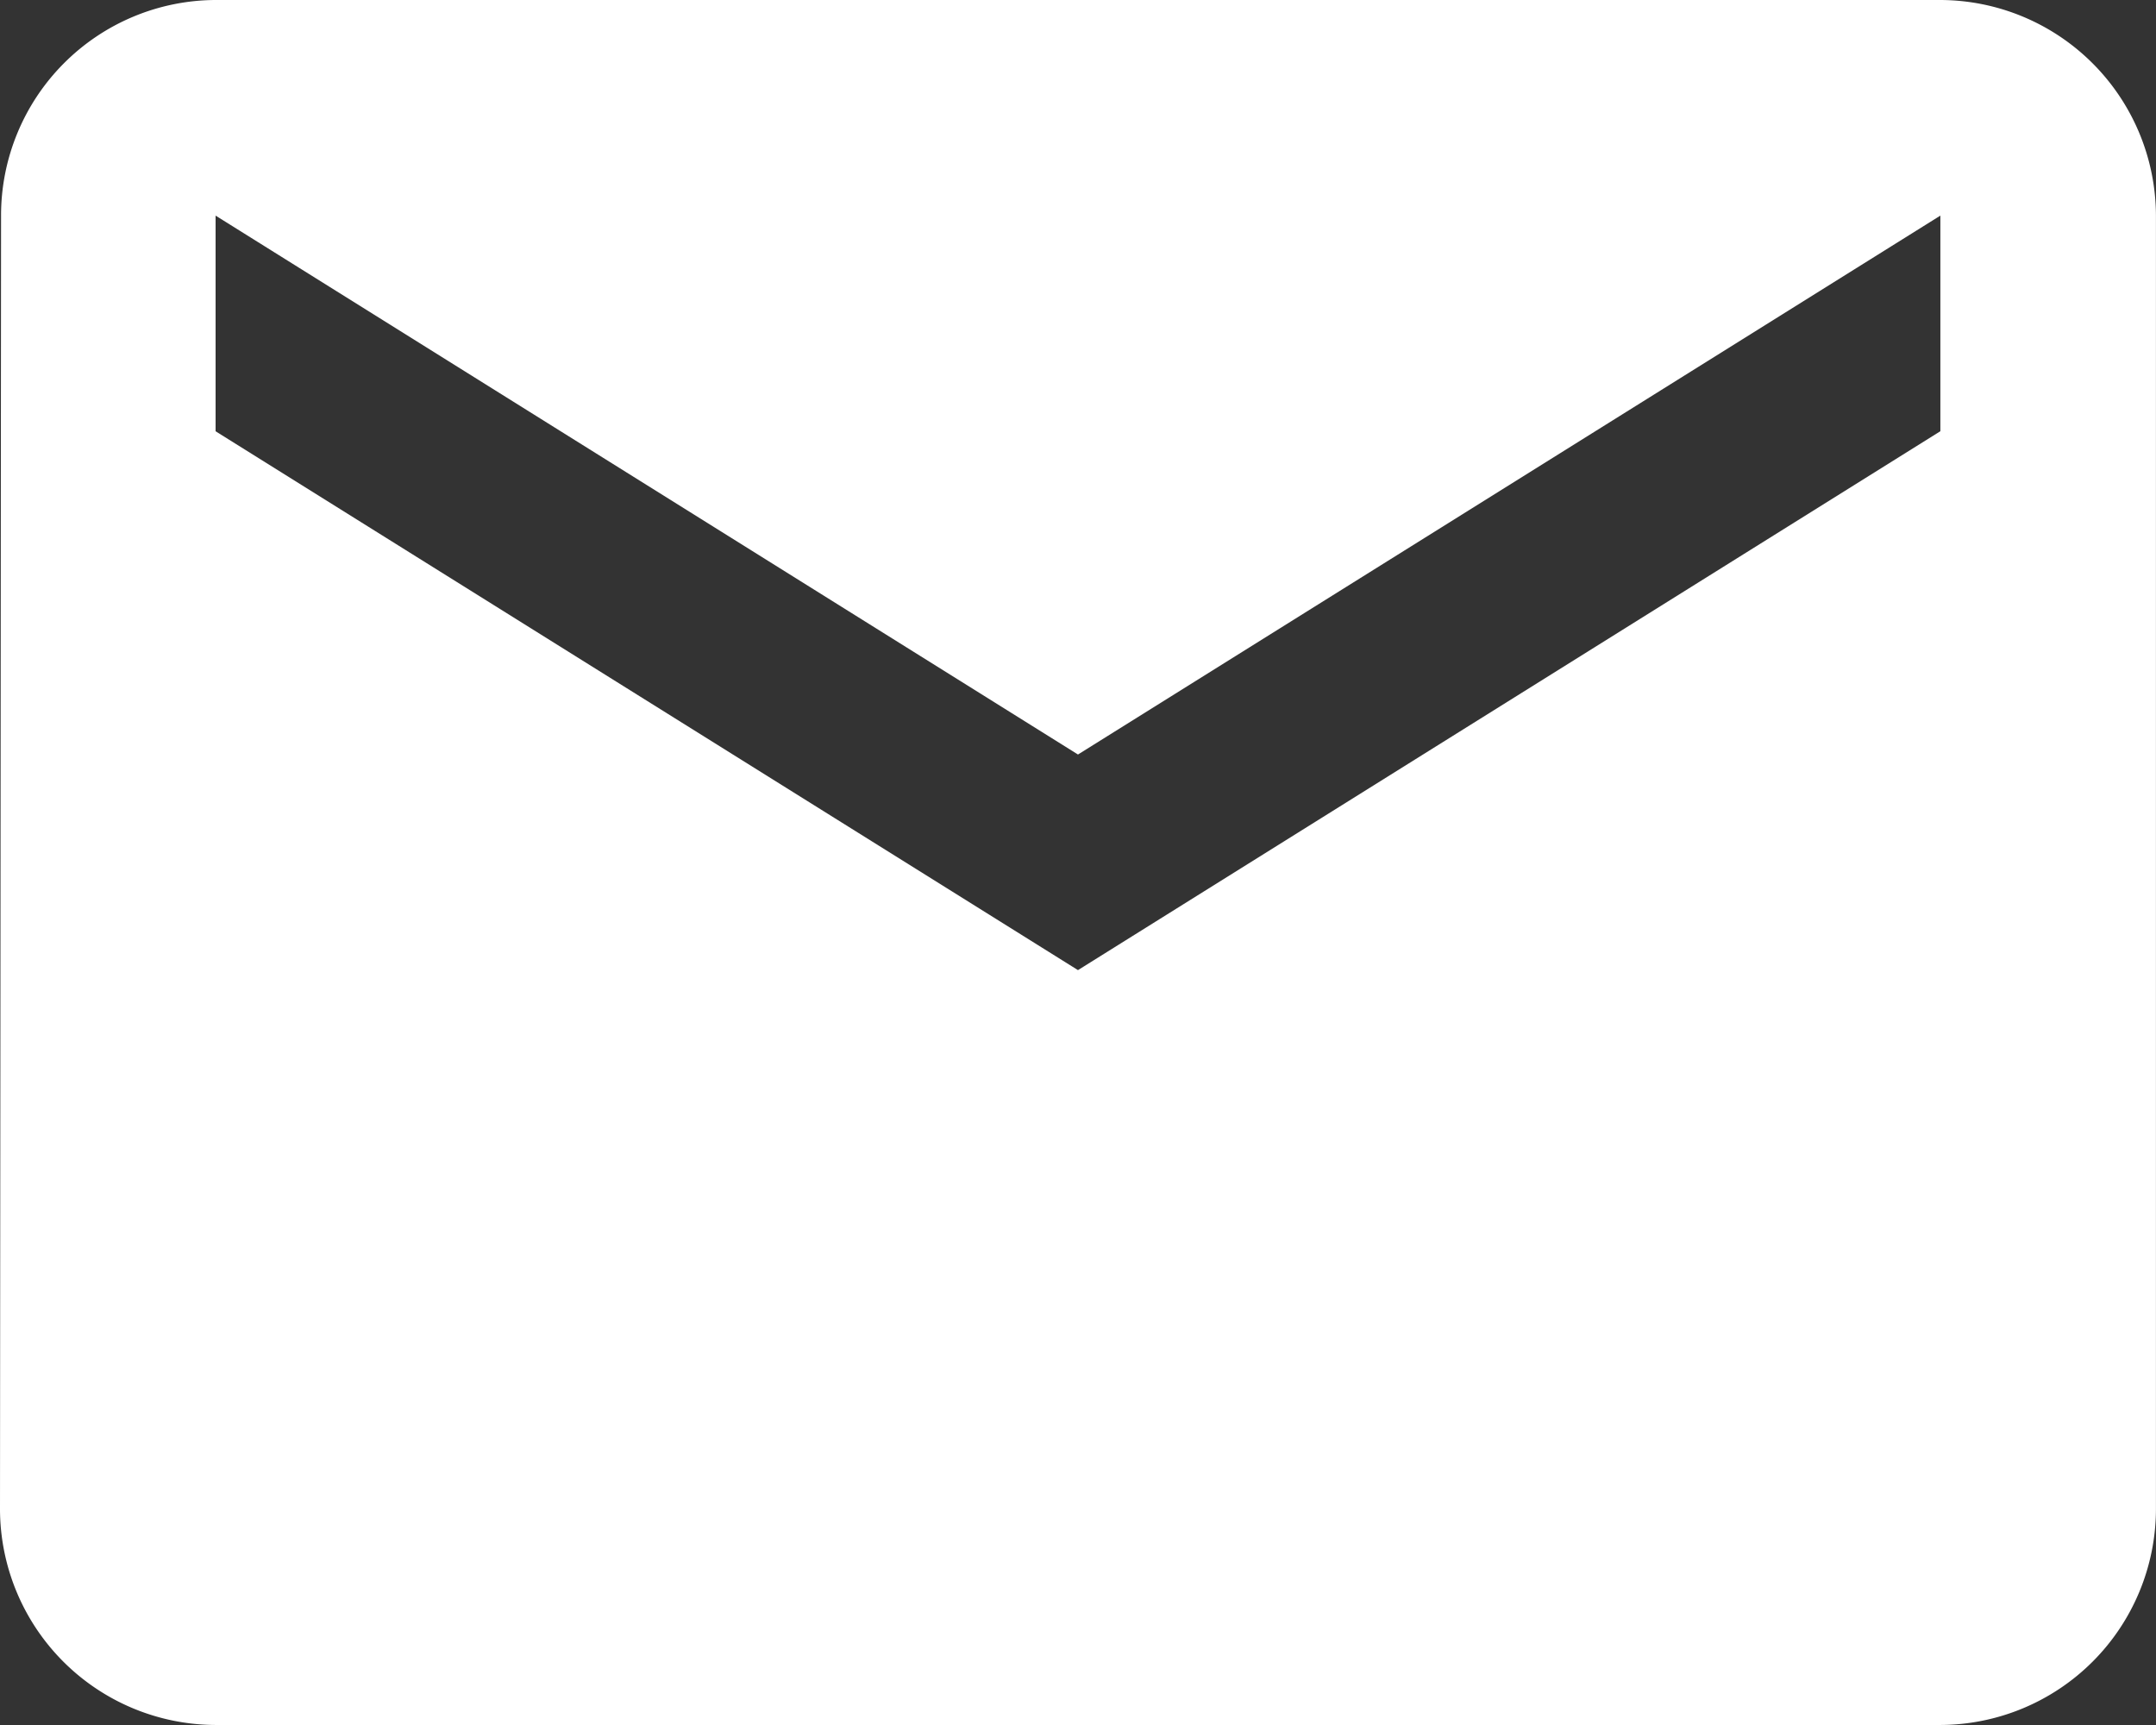 <svg xmlns="http://www.w3.org/2000/svg" width="42.813" height="34.25" viewBox="0 0 42.813 34.25">
  <rect x="0" y="0" width="42.813" height="34.25" fill="#333333" stroke="none"/>
  <path id="Icon_material-email" data-name="Icon material-email" d="M41.531,6H7.281a4.276,4.276,0,0,0-4.26,4.281L3,35.969A4.294,4.294,0,0,0,7.281,40.25h34.25a4.294,4.294,0,0,0,4.281-4.281V10.281A4.294,4.294,0,0,0,41.531,6Zm0,8.562-17.125,10.7L7.281,14.563V10.281l17.125,10.7,17.125-10.7Z" transform="translate(-3 -6)" fill="#fff"/>
</svg>
